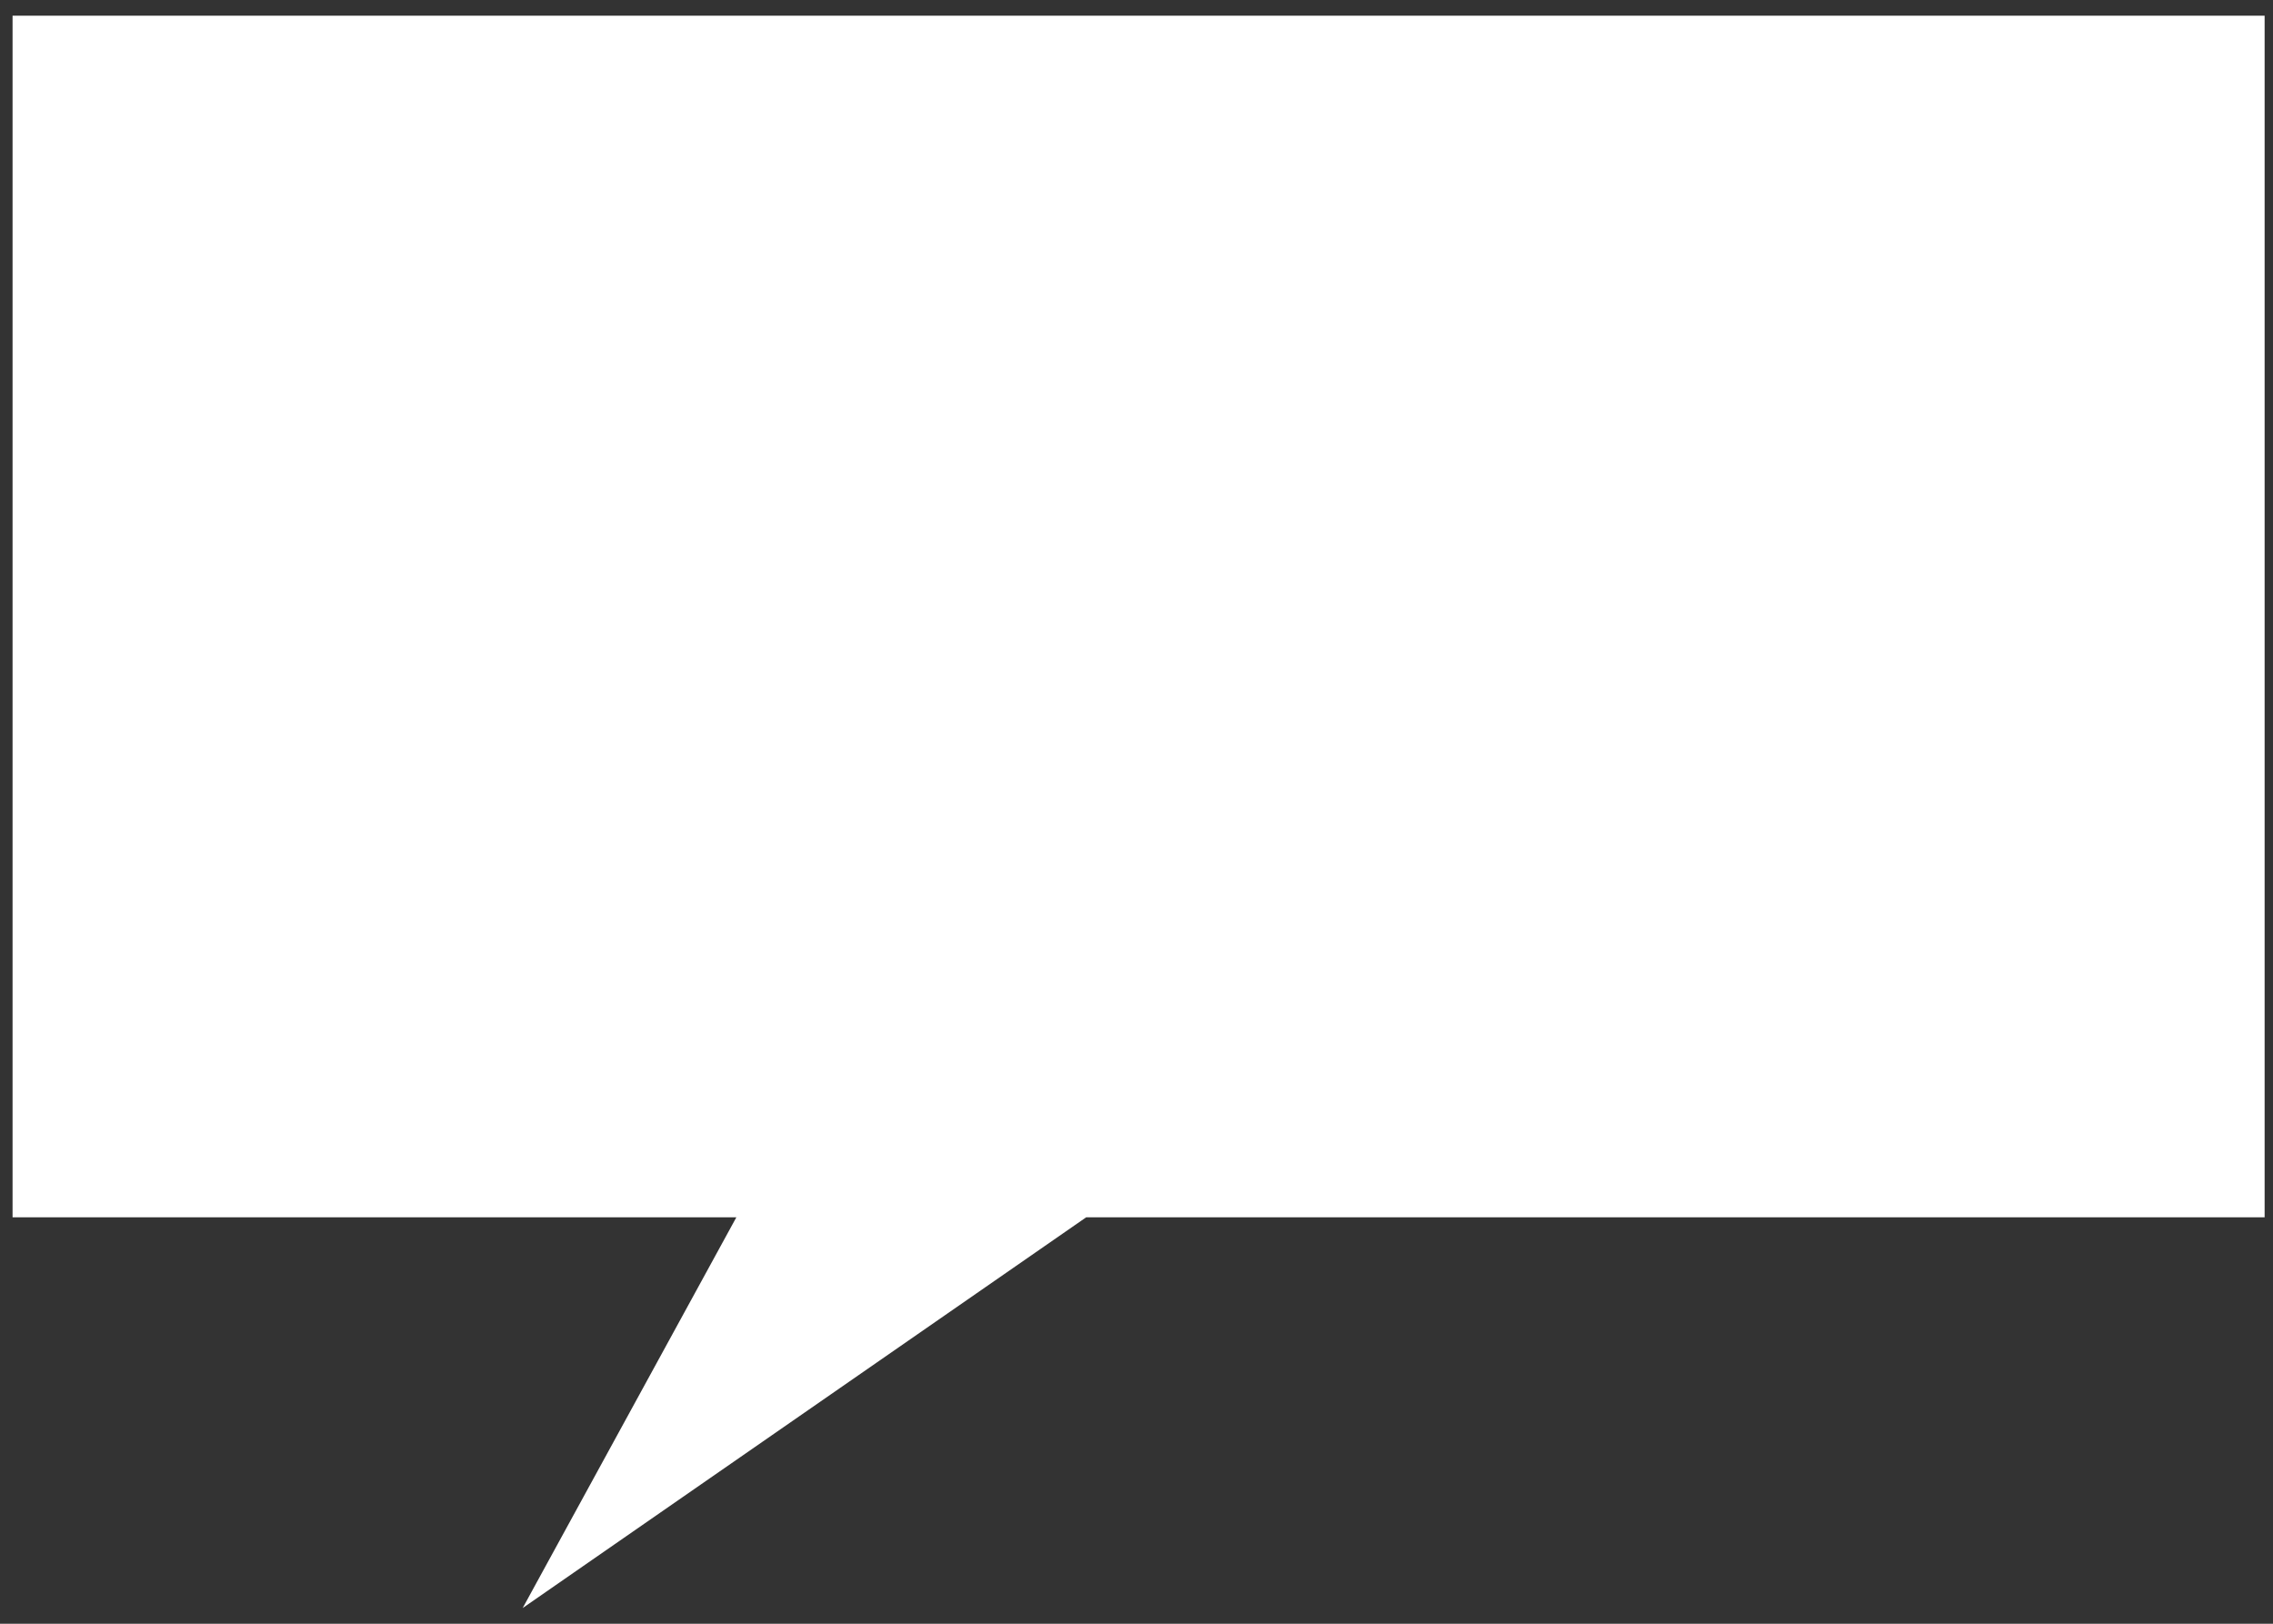 <svg id="圖層_1" data-name="圖層 1" xmlns="http://www.w3.org/2000/svg" viewBox="0 0 217 155"><rect x="0" y="0" width="217" height="155" fill="#333333" stroke="none"/><title>對話框2</title><polygon points="216.2 1.5 1.2 1.5 1.2 116.2 70.3 116.2 49.9 153.5 103.7 116.2 216.2 116.2 216.2 1.5" fill="#fff"/></svg>